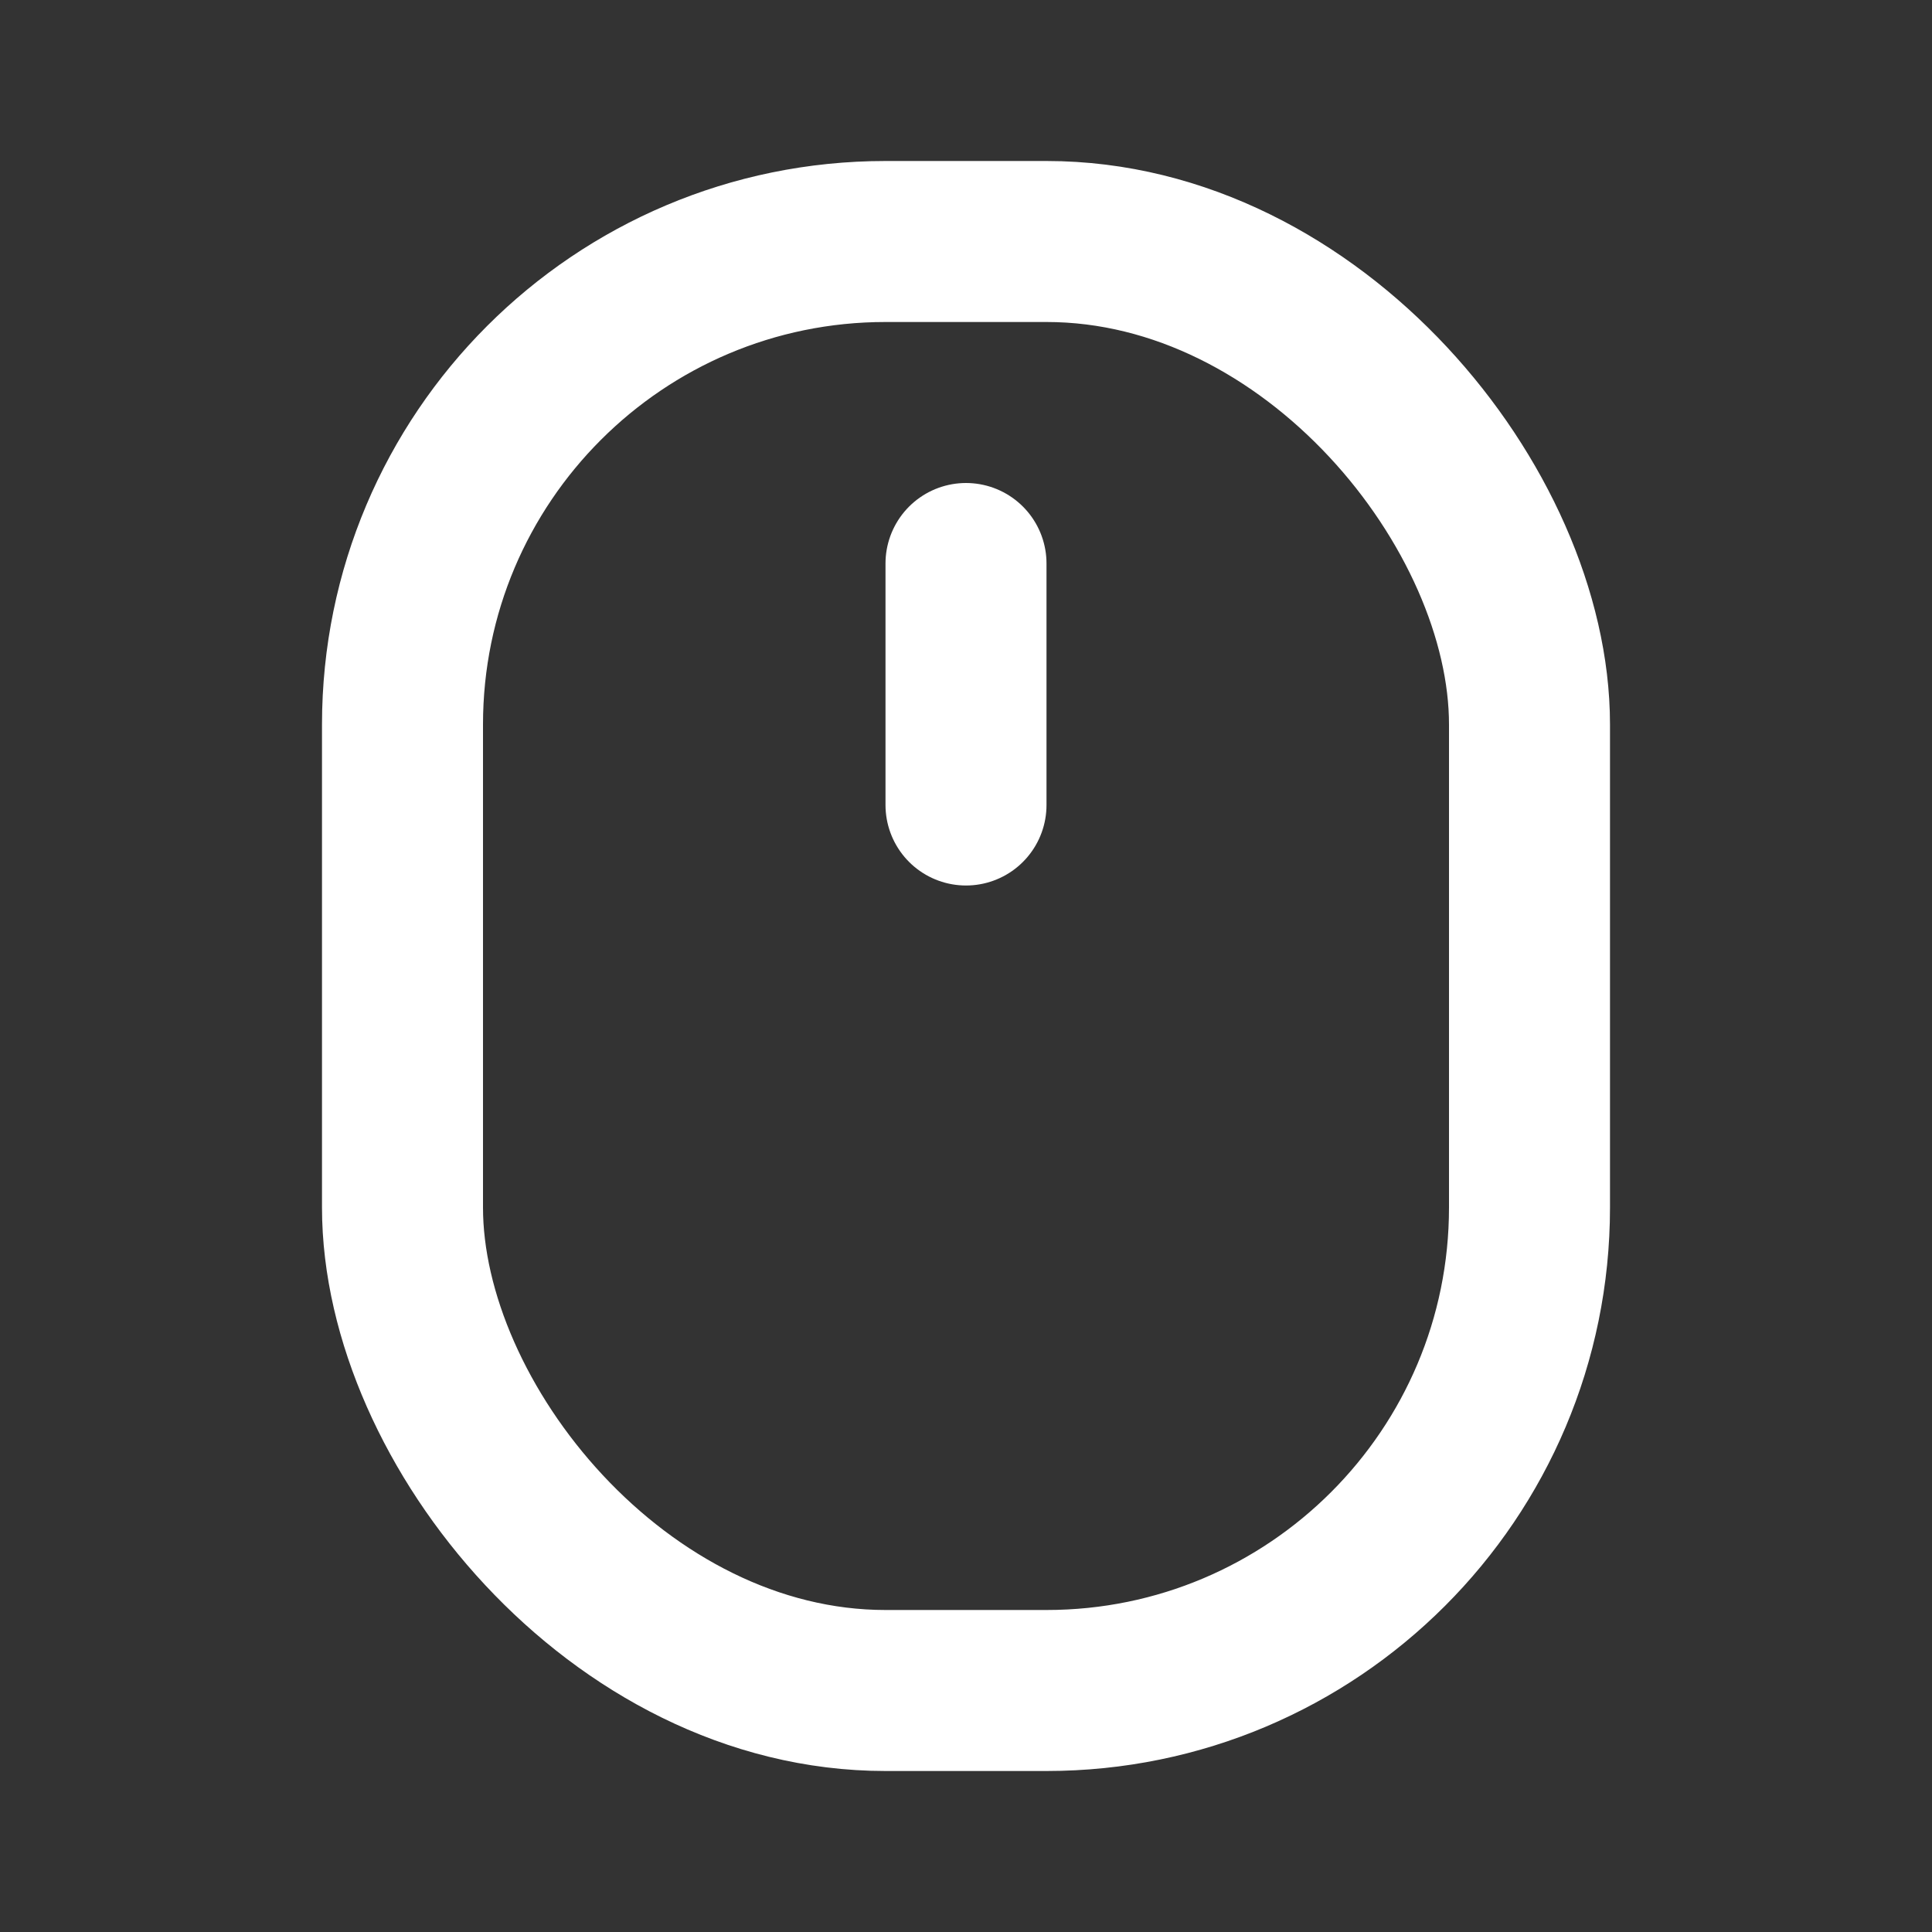 <svg xmlns="http://www.w3.org/2000/svg" width="800px" height="800px" viewBox="0 0 24 24" fill="none"><rect x="0" y="0" width="24" height="24" fill="#333333" stroke="none"/><g id="SVGRepo_bgCarrier" stroke-width="0"></g><g id="SVGRepo_tracerCarrier" stroke-linecap="round" stroke-linejoin="round"></g><g id="SVGRepo_iconCarrier"><rect x="5" y="3" width="14" height="18" rx="6" stroke="#ffffff" stroke-width="2" stroke-linecap="round"></rect><path d="M12 7V10" stroke="#ffffff" stroke-width="2" stroke-linecap="round" stroke-linejoin="round"></path></g></svg>